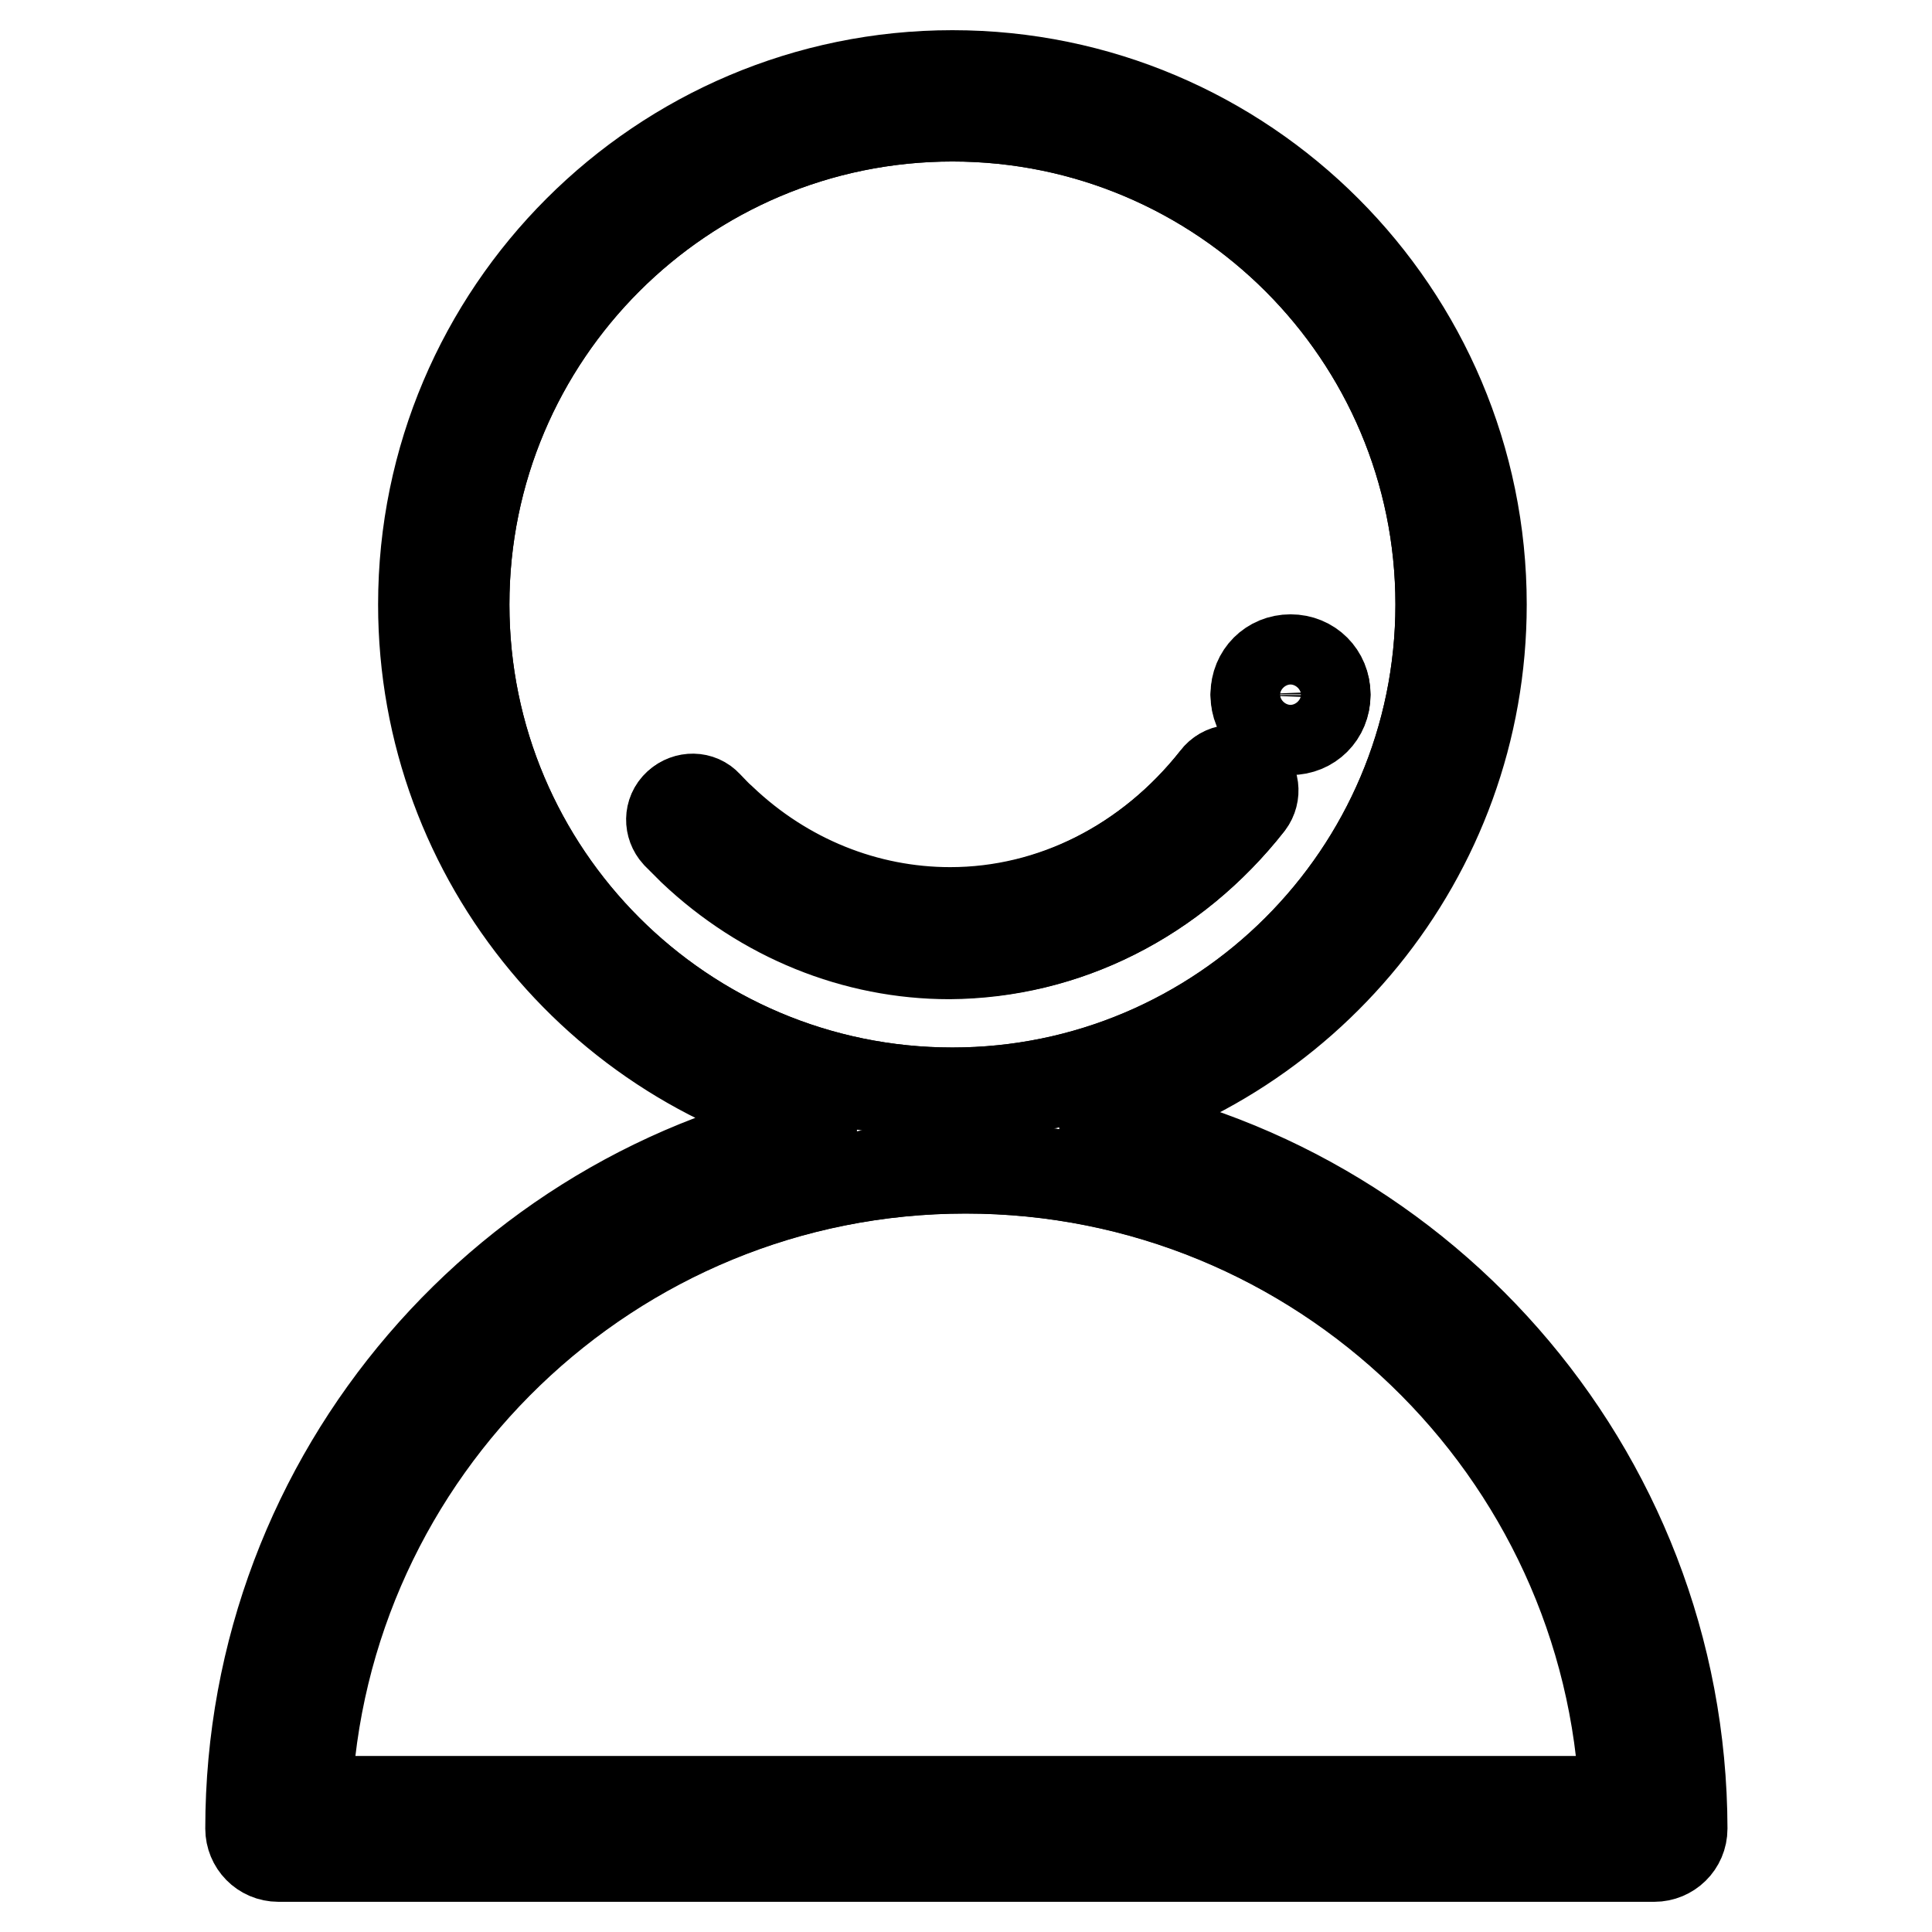 <?xml version="1.0" encoding="utf-8"?>
<!-- Svg Vector Icons : http://www.onlinewebfonts.com/icon -->
<!DOCTYPE svg PUBLIC "-//W3C//DTD SVG 1.1//EN" "http://www.w3.org/Graphics/SVG/1.1/DTD/svg11.dtd">
<svg version="1.1" xmlns="http://www.w3.org/2000/svg" xmlns:xlink="http://www.w3.org/1999/xlink" x="0px" y="0px" viewBox="0 0 256 256" enable-background="new 0 0 256 256" xml:space="preserve">
<g> <path stroke-width="12" fill-opacity="0" stroke="#000000"  d="M128,154.8c-47,0-85.5,37.3-87.4,83.9h174.8C213.5,192.1,175,154.8,128,154.8z"/> <path stroke-width="12" fill-opacity="0" stroke="#000000"  d="M141.4,148.5c31.4-7,54.9-35,54.9-68.4c0-38.6-31.4-70.1-70.1-70.1c-38.6,0-70.1,31.4-70.1,70.1 c0,34,24.3,62.4,56.4,68.7c-44.9,7.4-79.3,46.5-79.3,93.5c0,2,1.6,3.7,3.7,3.7h182.3c2,0,3.7-1.6,3.7-3.7 C222.8,194.6,187.3,155.1,141.4,148.5L141.4,148.5z M61.5,80.1c0-35.7,29-64.7,64.7-64.7s64.7,29,64.7,64.7s-29,64.7-64.7,64.7 C90.5,144.8,61.5,115.8,61.5,80.1z M40.5,238.7c1.9-46.6,40.4-83.9,87.4-83.9s85.5,37.3,87.4,83.9L40.5,238.7L40.5,238.7z"/> <path stroke-width="12" fill-opacity="0" stroke="#000000"  d="M190.9,80.1c0-35.7-29-64.7-64.7-64.7s-64.7,29-64.7,64.7s29,64.7,64.7,64.7 C161.8,144.8,190.9,115.8,190.9,80.1z M171,87.5c2.5,0,4.6,2,4.6,4.6s-2,4.6-4.6,4.6s-4.6-2-4.6-4.6 C166.5,89.6,168.5,87.5,171,87.5z M91.9,112.5c-0.7-0.7-1.4-1.4-2.1-2.1c-1-1.1-1-2.8,0.1-3.8c1.1-1,2.8-1,3.8,0.1 c0.6,0.6,1.2,1.3,1.9,1.9c8.4,8,19.2,12.3,30.3,12.3c13.6,0,26.4-6.5,35.3-17.8c0.9-1.2,2.6-1.4,3.8-0.5c1.2,0.9,1.4,2.6,0.5,3.8 c-9.9,12.6-24.3,19.9-39.5,19.9C113.4,126.3,101.3,121.4,91.9,112.5z"/> <path stroke-width="12" fill-opacity="0" stroke="#000000"  d="M165.4,106.5c0.9-1.2,0.7-2.9-0.5-3.8c-1.2-0.9-2.9-0.7-3.8,0.5c-8.9,11.3-21.8,17.8-35.3,17.8 c-11.1,0-21.9-4.4-30.3-12.3c-0.6-0.6-1.3-1.2-1.9-1.9c-1-1.1-2.7-1.1-3.8-0.1c-1.1,1-1.1,2.7-0.1,3.8c0.7,0.7,1.4,1.4,2.1,2.1 c9.4,8.9,21.5,13.8,34,13.8C141.1,126.3,155.5,119.1,165.4,106.5z M171,96.6c2.5,0,4.6-2,4.6-4.6s-2-4.6-4.6-4.6s-4.6,2-4.6,4.6 C166.5,94.6,168.5,96.6,171,96.6z"/></g>
</svg>